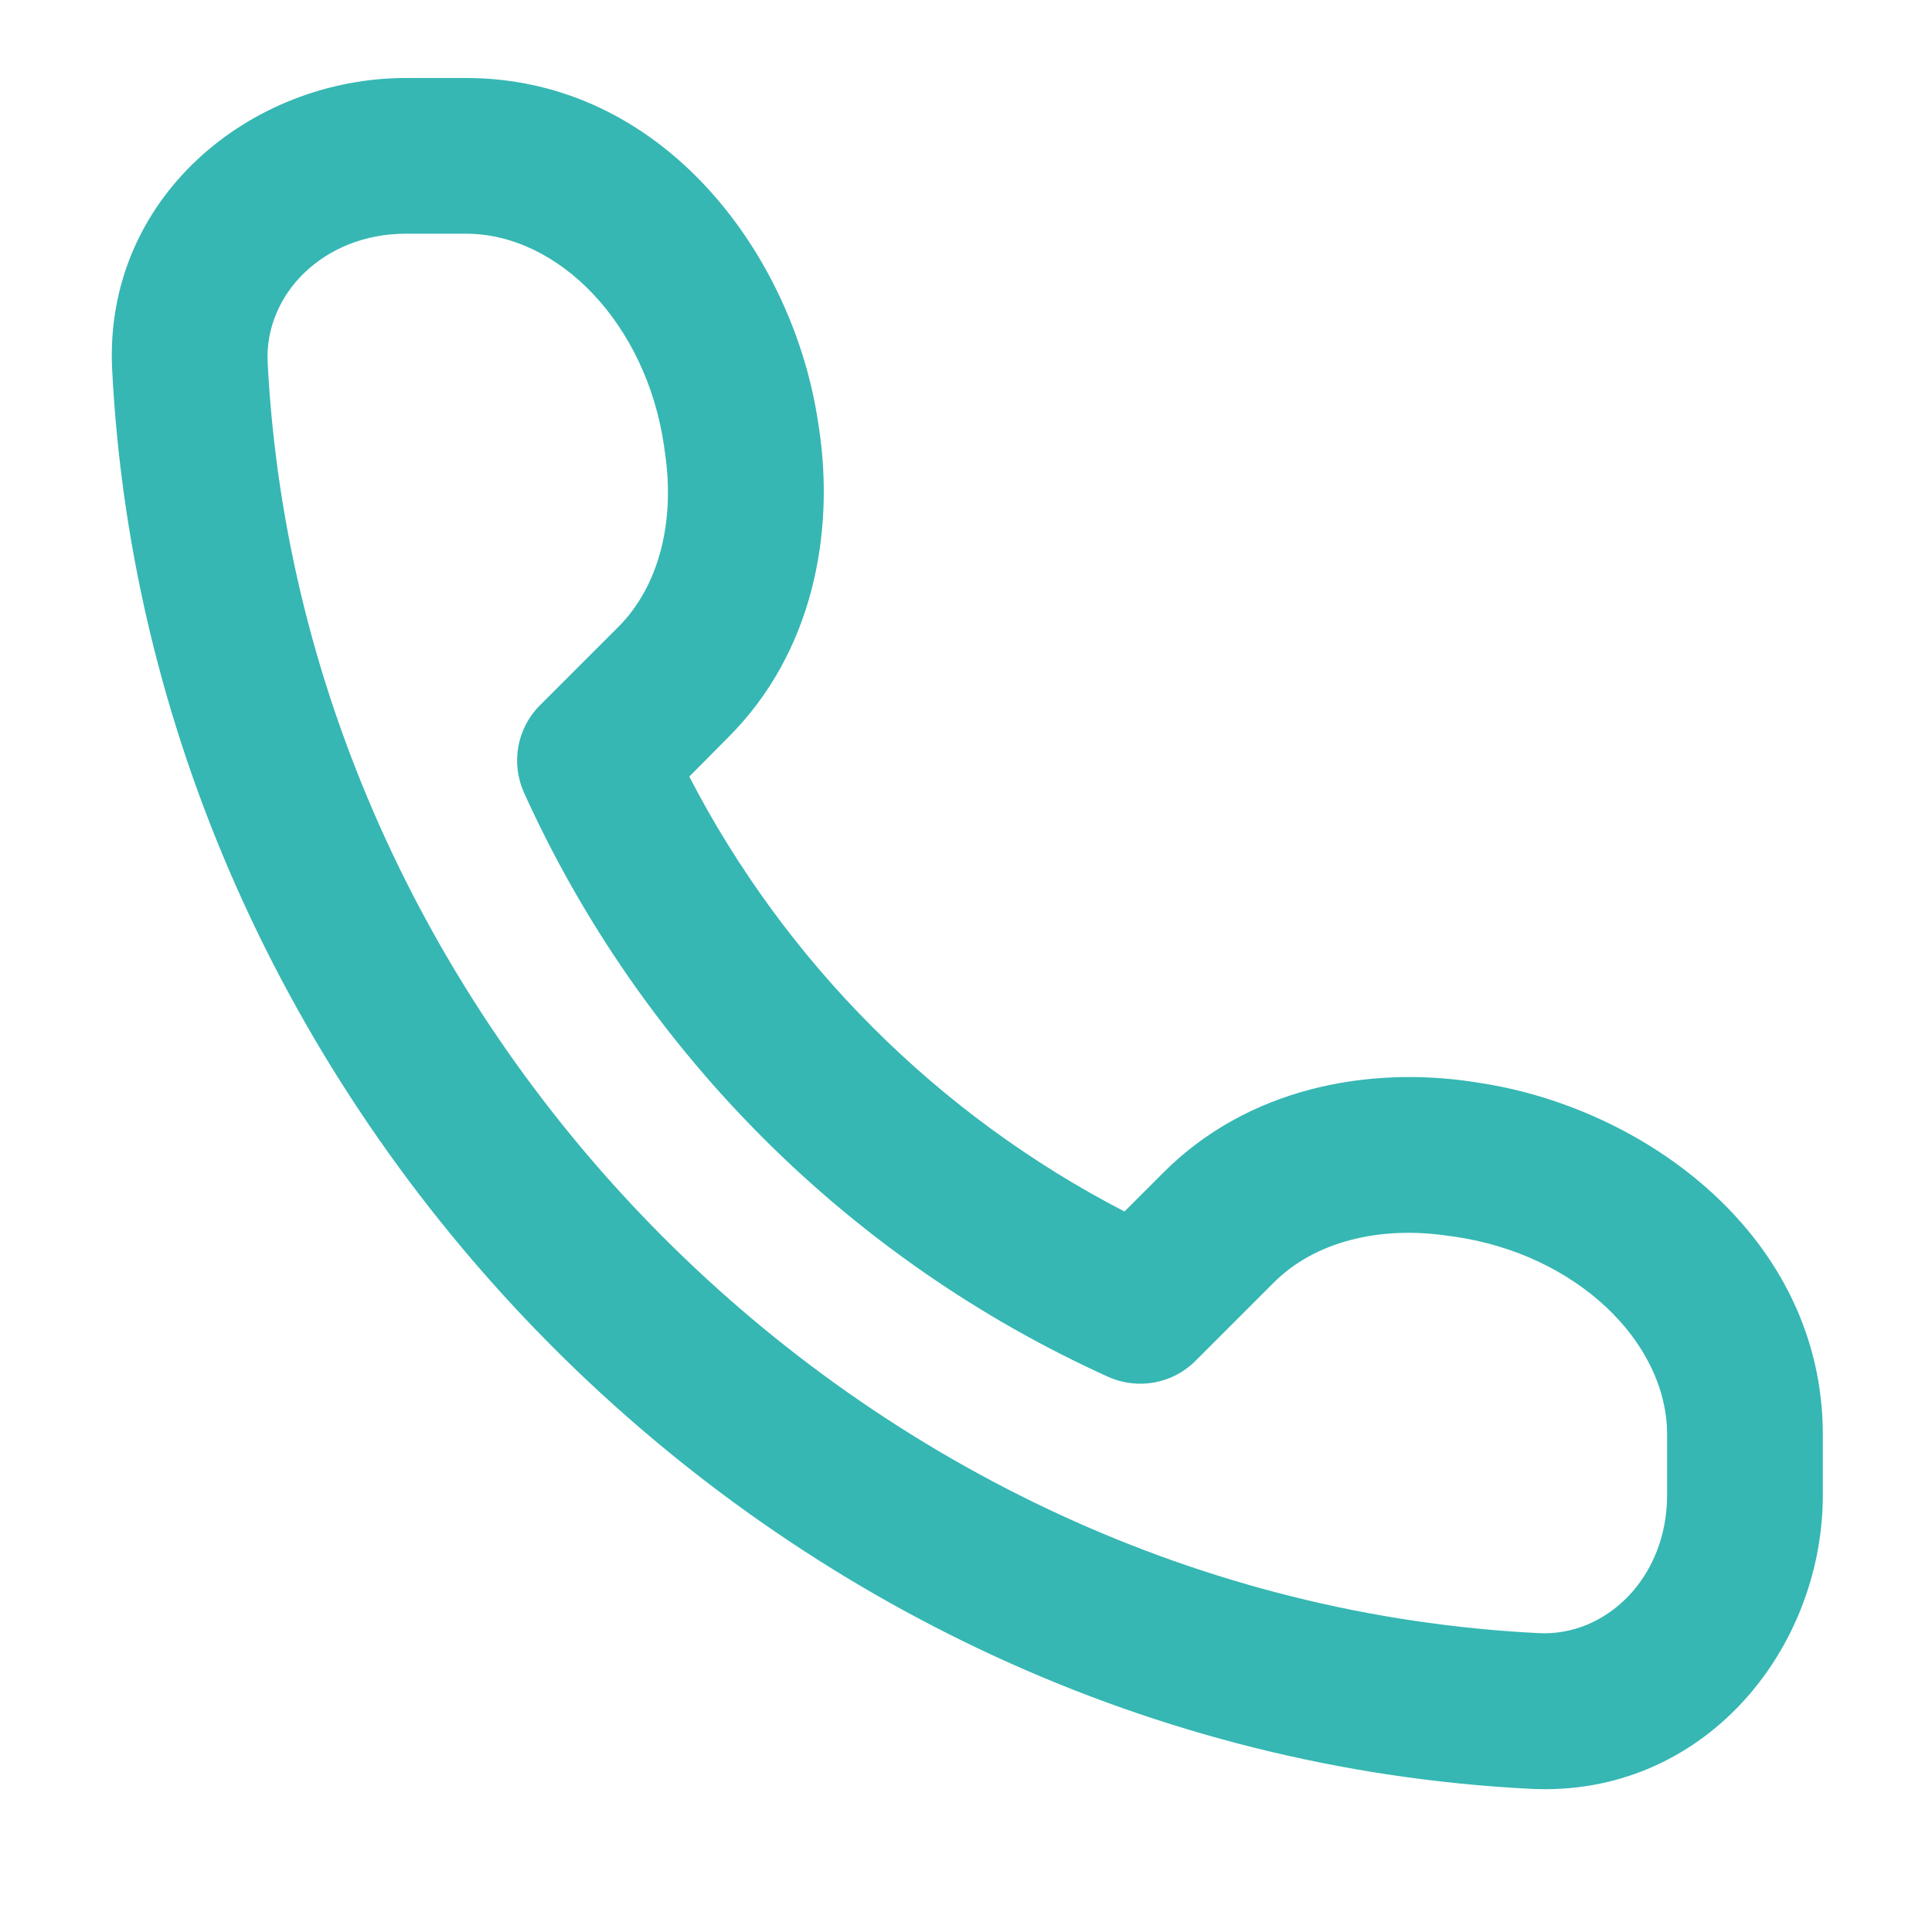 <?xml version="1.0" encoding="UTF-8"?> <svg xmlns="http://www.w3.org/2000/svg" xmlns:xlink="http://www.w3.org/1999/xlink" width="40" zoomAndPan="magnify" viewBox="0 0 30 30" height="40" preserveAspectRatio="xMidYMid meet" version="1.0"><path fill="#36b7b3" d="M 6.305 1.211 L 7.234 1.211 C 10.32 1.211 12.332 3.988 12.707 6.582 L 12.719 6.66 C 12.961 8.277 12.625 10.133 11.312 11.445 L 10.703 12.059 C 12.199 14.949 14.566 17.316 17.461 18.812 L 18.07 18.203 C 19.383 16.891 21.238 16.555 22.859 16.797 L 22.934 16.809 C 25.527 17.184 28.305 19.195 28.305 22.281 L 28.305 23.211 C 28.305 25.633 26.438 27.91 23.77 27.777 C 12.043 27.188 2.336 17.41 1.742 5.746 C 1.605 3.078 3.883 1.211 6.305 1.211 Z M 4.156 5.625 C 4.688 16.051 13.41 24.836 23.891 25.359 C 24.934 25.414 25.887 24.504 25.887 23.211 L 25.887 22.281 C 25.887 20.836 24.48 19.477 22.586 19.203 L 22.496 19.191 C 21.406 19.027 20.406 19.289 19.781 19.914 L 18.562 21.133 C 18.207 21.488 17.668 21.586 17.207 21.379 C 13.191 19.562 9.953 16.324 8.137 12.309 C 7.93 11.848 8.027 11.309 8.383 10.953 L 9.602 9.734 C 10.227 9.109 10.488 8.109 10.324 7.02 L 10.312 6.93 C 10.039 5.035 8.68 3.629 7.234 3.629 L 6.305 3.629 C 5.012 3.629 4.105 4.582 4.156 5.625 Z M 4.156 5.625 " fill-opacity="1" fill-rule="nonzero"></path></svg> 